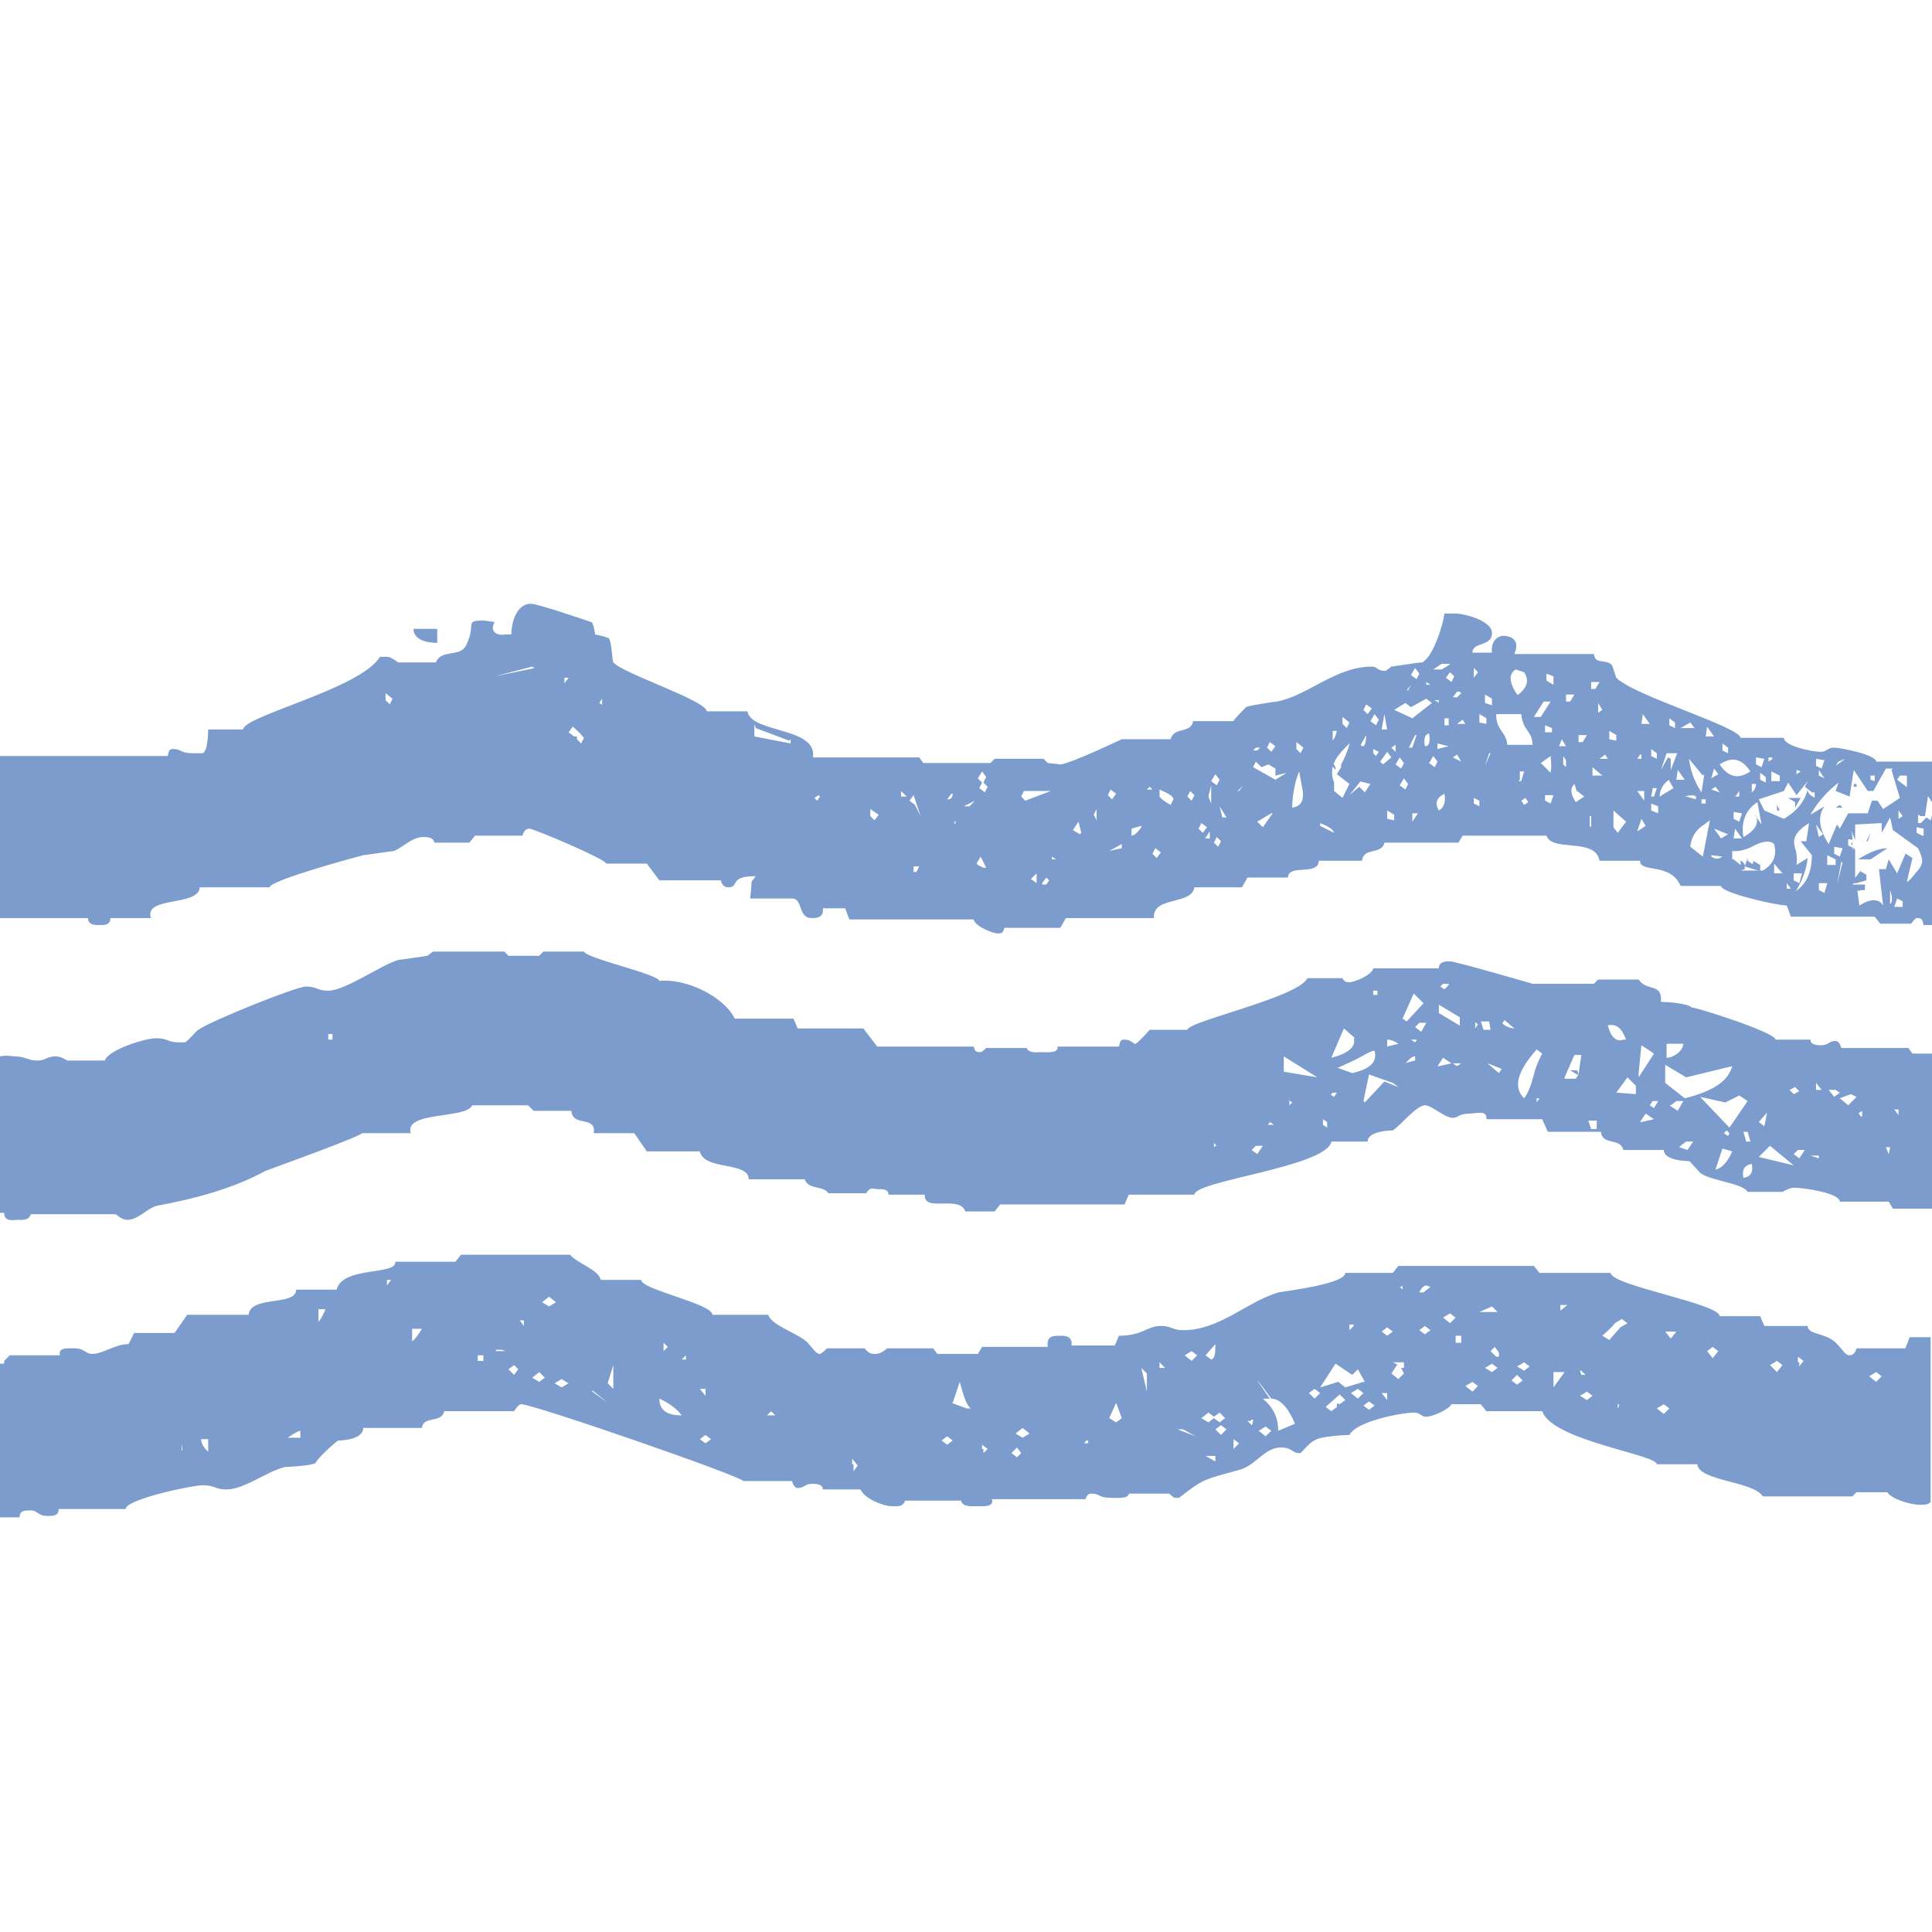 <?xml version="1.0" encoding="UTF-8"?> <svg xmlns="http://www.w3.org/2000/svg" width="32" height="32" viewBox="0 0 32 32" fill="none"><g clip-path="url(#clip0_351_24238)"><path d="M31.861 13.077L32 13.286V12.615H31.075C31.075 12.499 30.473 12.383 30.38 12.383C30.265 12.383 30.265 12.453 30.149 12.453C30.033 12.453 29.547 12.36 29.547 12.221H28.83C28.807 12.036 27.072 11.527 26.771 11.226L26.701 11.018C26.586 10.902 26.424 11.018 26.401 10.833H25.082C25.174 10.625 25.059 10.532 24.897 10.532C24.804 10.532 24.688 10.625 24.712 10.81H24.388C24.388 10.625 24.712 10.717 24.712 10.486C24.712 10.278 24.249 10.162 24.11 10.162H23.925C23.902 10.347 23.74 10.879 23.555 10.972C23.485 10.972 23.069 11.041 23.046 11.041L22.953 11.111H22.93C22.814 11.111 22.814 11.041 22.722 11.041C22.12 11.041 21.657 11.527 21.148 11.62C21.125 11.62 20.662 11.689 20.639 11.712C20.616 11.735 20.431 11.921 20.431 11.944H19.76C19.737 12.152 19.436 12.036 19.39 12.244H18.58C18.58 12.244 17.701 12.661 17.562 12.661C17.539 12.661 17.377 12.638 17.354 12.638L17.284 12.568H16.474L16.405 12.638H15.294L15.225 12.545H13.466C13.536 12.036 12.448 12.152 12.379 11.782H11.708C11.685 11.597 10.32 11.157 10.158 10.972C10.134 10.902 10.134 10.648 10.088 10.579C10.088 10.555 9.857 10.509 9.857 10.509C9.857 10.509 9.834 10.301 9.787 10.301C9.718 10.278 8.908 10 8.792 10C8.561 10 8.469 10.301 8.469 10.509H8.376C8.26 10.532 8.098 10.486 8.191 10.301C8.168 10.301 8.029 10.278 8.006 10.278C7.682 10.278 7.89 10.347 7.728 10.671C7.636 10.902 7.312 10.74 7.219 10.972H6.594C6.594 10.972 6.479 10.879 6.409 10.879H6.294C5.97 11.411 4.049 11.851 4.026 12.082H3.448C3.448 12.082 3.448 12.453 3.355 12.476H3.193C2.985 12.476 3.008 12.406 2.869 12.406C2.8 12.406 2.8 12.43 2.777 12.522H0V15.206H1.458C1.458 15.322 1.573 15.322 1.643 15.322C1.735 15.322 1.828 15.322 1.828 15.206H2.499C2.383 14.836 3.286 15.021 3.309 14.697H4.466C4.466 14.581 5.923 14.188 6.016 14.165C6.039 14.165 6.502 14.095 6.525 14.095C6.687 14.026 6.826 13.864 7.011 13.864C7.08 13.864 7.173 13.864 7.196 13.957H7.774L7.867 13.841H8.654C8.654 13.841 8.677 13.725 8.769 13.725C8.839 13.725 10.042 14.234 10.042 14.304H10.713L10.921 14.581H11.939C11.939 14.581 11.962 14.697 12.055 14.697C12.263 14.697 12.055 14.512 12.518 14.512L12.448 14.604C12.448 14.697 12.425 14.882 12.425 14.882H13.119C13.304 14.882 13.212 15.206 13.443 15.206C13.513 15.206 13.652 15.206 13.628 15.044H13.999L14.068 15.229H16.127C16.15 15.345 16.451 15.461 16.521 15.461C16.613 15.461 16.613 15.438 16.636 15.368H17.562L17.654 15.206H19.112C19.089 14.836 19.737 14.998 19.783 14.697H20.57L20.662 14.535H21.333C21.333 14.304 21.842 14.512 21.842 14.257H22.56C22.583 14.026 22.884 14.165 22.93 13.957H24.156L24.226 13.841H25.614C25.706 14.119 26.424 13.864 26.493 14.257H27.164C27.164 14.466 27.673 14.28 27.835 14.674H28.506C28.506 14.79 29.432 14.998 29.594 14.998L29.663 15.183H31.051L31.144 15.299H31.653C31.653 15.299 31.722 15.206 31.745 15.206C31.838 15.206 31.838 15.229 31.861 15.322H32.069V13.262L31.977 13.586L31.907 13.54L31.815 13.633H31.769V13.563V13.494L31.815 13.517C31.838 13.517 31.861 13.517 31.884 13.517L31.954 13.054L31.861 13.077ZM6.502 11.573L6.456 11.666L6.386 11.597V11.481L6.502 11.573ZM8.862 11.064L8.191 11.203L8.816 11.041L8.885 11.088L8.862 11.064ZM9.417 11.226L9.348 11.319V11.226H9.417ZM9.672 12.221L9.625 12.314L9.556 12.244V12.198C9.556 12.198 9.533 12.198 9.51 12.198L9.417 12.129L9.487 12.036C9.487 12.036 9.602 12.129 9.649 12.198L9.672 12.221ZM9.996 11.689L9.926 11.643L9.973 11.573V11.689H9.996ZM13.096 12.244V12.314L12.495 12.198V11.99L12.518 12.059L13.073 12.268L13.096 12.244ZM13.582 13.193L13.536 13.262L13.489 13.216L13.559 13.17L13.582 13.193ZM15.132 14.466V14.35H15.225L15.179 14.443H15.109L15.132 14.466ZM14.554 13.494L14.485 13.586L14.415 13.517V13.401L14.554 13.494ZM15.017 13.193H14.924V13.101L15.017 13.193ZM15.248 13.517L15.155 13.332L15.063 13.262L15.132 13.17L15.248 13.517ZM15.78 13.147C15.78 13.147 15.78 13.239 15.711 13.239H15.688L15.757 13.147H15.78ZM15.873 13.679L15.803 13.633L15.826 13.586V13.679H15.873ZM16.15 13.262L16.058 13.355H15.965L16.15 13.262ZM16.174 14.304L16.243 14.188L16.335 14.373H16.289L16.197 14.327L16.174 14.304ZM16.359 13.031L16.312 13.124L16.22 13.054L16.266 12.962L16.197 12.892L16.266 12.777L16.335 12.869L16.289 12.962L16.359 13.031ZM17.261 14.628L17.33 14.535L17.377 14.581L17.33 14.651H17.261V14.628ZM17.076 14.558L17.169 14.466V14.628L17.076 14.558ZM17.469 13.077L16.983 13.262L16.914 13.193L16.96 13.101H17.469V13.077ZM17.515 14.234H17.423V14.188L17.492 14.234H17.515ZM17.886 13.818L17.77 13.748L17.863 13.61L17.909 13.795L17.886 13.818ZM18.163 13.401V13.586L18.117 13.494L18.163 13.401ZM18.487 13.147L18.418 13.239L18.349 13.17L18.395 13.077L18.487 13.147ZM18.58 14.049L18.372 14.095L18.58 13.98V14.072V14.049ZM18.904 13.702C18.904 13.702 18.811 13.841 18.742 13.841V13.725L18.904 13.679V13.702ZM19.089 13.077H18.996L19.043 13.031L19.089 13.077ZM19.135 14.049L19.228 14.119L19.158 14.211L19.089 14.142L19.135 14.049ZM19.436 13.239L19.39 13.332C19.39 13.332 19.251 13.262 19.205 13.193V13.077C19.367 13.147 19.436 13.193 19.436 13.239ZM20.107 13.957L20.153 13.864L20.223 13.934L20.176 14.026L20.107 13.957ZM19.945 13.91L20.038 13.771V13.887H19.945V13.91ZM19.783 13.17L19.737 13.262L19.667 13.193L19.714 13.101L19.783 13.17ZM19.991 13.702L19.922 13.795L19.852 13.725L19.899 13.633L19.991 13.702ZM20.061 13.031V13.309L20.015 13.193L20.061 13.008V13.031ZM20.2 12.915L20.153 13.008L20.061 12.938L20.13 12.823L20.2 12.915ZM20.338 13.54H20.246L20.2 13.355L20.315 13.54H20.338ZM20.824 13.61L21.056 13.471H21.079L20.917 13.702L20.824 13.61ZM20.593 13.008L20.523 13.101H20.5L20.593 13.008ZM20.871 12.383C20.871 12.383 20.847 12.406 20.824 12.43H20.755L20.801 12.383H20.871ZM21.125 12.36L21.056 12.453L20.986 12.383L21.032 12.291L21.125 12.36ZM21.125 12.846L21.31 12.8L21.125 12.915L20.755 12.707L20.801 12.615L20.894 12.707L21.009 12.661L21.125 12.73V12.846ZM21.403 13.355C21.403 13.355 21.403 13.054 21.518 12.777L21.565 13.031C21.611 13.239 21.565 13.355 21.403 13.378V13.355ZM21.588 12.383L21.542 12.476L21.472 12.406V12.291L21.588 12.383ZM22.745 12.476V12.406L22.837 12.453L22.791 12.522L22.745 12.476ZM21.866 13.633C21.981 13.679 22.074 13.725 22.097 13.795L21.866 13.679V13.633ZM21.866 12.198H21.773H21.819H21.842H21.866ZM22.143 12.082C22.143 12.082 22.143 12.175 22.074 12.268V12.106H22.143V12.082ZM22.351 11.967L22.305 12.059L22.236 11.99V11.874L22.351 11.967ZM22.398 12.152C22.351 12.36 22.282 12.545 22.213 12.661V12.707L22.143 12.823L22.351 12.985L22.236 13.216L22.097 13.101V12.962C22.051 12.846 22.051 12.73 22.097 12.638C22.12 12.568 22.189 12.476 22.282 12.383C22.375 12.291 22.444 12.221 22.467 12.152H22.398ZM22.513 12.938L22.698 12.985L22.606 13.124L22.513 13.031L22.351 13.17L22.537 12.938H22.513ZM22.537 12.337L22.629 12.175C22.629 12.175 22.629 12.337 22.583 12.36H22.56L22.537 12.337ZM22.722 11.735L22.652 11.828L22.583 11.758L22.629 11.666L22.722 11.735ZM22.837 11.921L22.791 12.013L22.698 11.944L22.768 11.828L22.837 11.921ZM24.596 12.684L24.665 12.476H24.688L24.596 12.684ZM24.411 13.309V13.216L24.503 13.262V13.355L24.411 13.309ZM24.064 12.545L24.133 12.499L24.203 12.615L24.064 12.545ZM23.925 12.013V11.897H23.994V12.013H23.925ZM23.994 12.36L23.809 12.406V12.314L23.994 12.36ZM23.809 11.62C23.809 11.62 23.786 11.62 23.763 11.597H23.786C23.786 11.597 23.809 11.597 23.832 11.597C23.832 11.597 23.832 11.62 23.832 11.643L23.809 11.62ZM23.925 13.147C23.925 13.147 23.971 13.355 23.832 13.424C23.763 13.309 23.786 13.216 23.925 13.147ZM23.67 12.638L23.74 12.522L23.809 12.615L23.763 12.707L23.67 12.638ZM23.601 12.36C23.578 12.244 23.601 12.152 23.67 12.152C23.693 12.291 23.67 12.36 23.601 12.36ZM23.393 13.586V13.471H23.439H23.485L23.393 13.61V13.586ZM23.323 12.406L23.439 12.175H23.462L23.393 12.383H23.3L23.323 12.406ZM23.184 13.008L23.254 12.892L23.323 12.985L23.277 13.077L23.184 13.008ZM23.115 12.661L23.184 12.545L23.254 12.638L23.207 12.73L23.115 12.661ZM22.976 13.563V13.424L23.092 13.494V13.586L22.976 13.563ZM22.976 12.082H22.884L22.93 11.828L22.976 12.082ZM22.976 12.453L23.046 12.545L22.907 12.661L22.86 12.615L22.976 12.453ZM23.046 12.383L23.115 12.337V12.453L23.046 12.383ZM23.508 11.157L23.462 11.249L23.369 11.18L23.439 11.064L23.508 11.157ZM23.369 11.342L23.323 11.435H23.3L23.369 11.342ZM23.717 11.342H23.624V11.296L23.693 11.342H23.717ZM23.717 11.643L23.393 11.897L23.092 11.758L23.277 11.643L23.369 11.712L23.624 11.573L23.717 11.643ZM23.994 11.018L23.878 11.088H23.74L23.878 10.995H24.017L23.994 11.018ZM24.087 11.203L24.041 11.296L23.948 11.226L24.017 11.134L24.087 11.203ZM24.203 11.481L24.133 11.55H24.064L24.133 11.458H24.156H24.179L24.203 11.481ZM24.272 11.99H24.133L24.226 11.921L24.272 11.99ZM24.48 11.134L24.411 11.226V11.064L24.48 11.134ZM24.619 11.897V11.99L24.503 11.967V11.828L24.619 11.897ZM24.735 11.689L24.596 11.643V11.504L24.712 11.573V11.689H24.735ZM25.683 12.8L25.521 12.638L25.683 12.522C25.683 12.522 25.706 12.73 25.683 12.777V12.8ZM25.591 12.129V12.013L25.706 12.059V12.129H25.591ZM25.197 13.262L25.267 13.216L25.313 13.286L25.244 13.332L25.197 13.262ZM25.174 12.915V12.777H25.197H25.244L25.197 12.938H25.151L25.174 12.915ZM25.128 11.504C24.989 11.296 24.989 11.157 25.105 11.088L25.244 11.134C25.336 11.273 25.29 11.388 25.151 11.504H25.128ZM25.383 12.337H24.966C24.943 12.106 24.781 12.106 24.781 11.828H25.197C25.221 12.106 25.383 12.106 25.383 12.337ZM25.568 11.62H25.683L25.521 11.874H25.406L25.568 11.62ZM25.73 11.203V11.342L25.614 11.273V11.157L25.73 11.203ZM25.73 13.17L25.683 13.309L25.591 13.262V13.17H25.73ZM25.938 12.36H25.822L25.868 12.244L25.938 12.36ZM25.938 12.591V12.707L25.892 12.661V12.522L25.938 12.591ZM26.077 11.504L26.007 11.62H25.938V11.504H26.077ZM26.123 13.101L26.239 13.193L26.1 13.286C26.007 13.147 26.007 13.054 26.077 12.985L26.123 13.124V13.101ZM26.285 12.175L26.215 12.291H26.146V12.175H26.285ZM26.377 12.846V12.707L26.539 12.846H26.493H26.377ZM26.354 13.517V13.702L26.331 13.679V13.517H26.354ZM26.493 11.296L26.424 11.411H26.354V11.296H26.493ZM26.539 11.758L26.47 11.805V11.643L26.539 11.758ZM26.632 12.568H26.493L26.586 12.499L26.632 12.568ZM26.771 12.175V12.268L26.655 12.244V12.106L26.771 12.175ZM26.933 13.61L26.794 13.795L26.724 13.702V13.424L26.933 13.61ZM31.838 13.841L31.745 13.795V13.702L31.861 13.725V13.841H31.838ZM31.375 15.021L31.422 14.882L31.514 14.928V15.021H31.375ZM31.306 14.975V14.743C31.306 14.743 31.375 14.928 31.306 14.975ZM30.704 14.049L30.612 14.003C30.612 14.003 30.612 13.934 30.612 13.91C30.612 13.887 30.658 13.91 30.681 13.91C30.681 13.864 30.681 13.818 30.658 13.748L30.727 13.91V13.656L31.167 13.633V13.795L31.306 13.54L31.352 13.748L31.769 14.049C31.769 14.049 31.838 14.188 31.838 14.257C31.838 14.327 31.792 14.396 31.722 14.466C31.653 14.558 31.607 14.604 31.584 14.604L31.676 14.211L31.491 14.095L31.56 14.142L31.422 14.466L31.283 14.234L31.236 14.396H31.121L31.19 14.998C31.121 14.882 30.982 14.882 30.797 14.998L30.75 14.651H30.681L30.727 14.604V14.072L30.704 14.049ZM31.445 13.563V13.424L31.514 13.517L31.445 13.563ZM30.427 14.651L30.496 14.28H30.519L30.427 14.651ZM30.473 14.188L30.38 14.142V14.026L30.519 14.049L30.473 14.188ZM30.265 14.327V14.165L30.404 14.234V14.327H30.265ZM30.103 14.628H30.265L30.218 14.79L30.126 14.743V14.628H30.103ZM30.079 13.656L30.195 13.818L30.126 13.864L30.079 13.656ZM29.756 14.743C29.848 14.581 29.918 14.419 29.941 14.211L29.756 14.327C29.756 14.327 29.779 14.188 29.733 14.049C29.686 13.91 29.733 13.795 29.894 13.679L29.964 13.633L29.918 13.934H29.825L30.01 14.165C30.01 14.443 29.918 14.651 29.733 14.766L29.756 14.743ZM29.686 14.466H29.848L29.802 14.628L29.709 14.581V14.466H29.686ZM29.594 14.697V14.628L29.663 14.72H29.594V14.697ZM29.385 14.466V14.304L29.524 14.466H29.385ZM28.691 14.234V14.095C28.691 14.095 28.83 14.119 29.015 14.026C29.177 13.934 29.316 13.91 29.385 13.98C29.432 14.165 29.385 14.304 29.2 14.419H28.83L28.899 14.396C28.899 14.396 28.899 14.373 28.899 14.327C28.876 14.28 28.853 14.257 28.83 14.257V14.327L28.714 14.234H28.691ZM29.085 13.517C29.131 13.633 29.085 13.748 28.876 13.864C28.83 13.61 28.923 13.401 29.108 13.286L29.177 13.656L29.061 13.494L29.085 13.517ZM28.853 13.471L28.807 13.61L28.714 13.563V13.448L28.853 13.471ZM28.761 13.17L28.807 13.101V13.193H28.738L28.761 13.17ZM28.738 13.725L28.853 13.887H28.714L28.738 13.725ZM28.344 14.211V14.165L28.529 14.188C28.46 14.234 28.414 14.234 28.344 14.188V14.211ZM28.506 13.887L28.39 13.725L28.622 13.818L28.506 13.887ZM27.997 14.026C27.997 14.026 27.997 13.795 28.229 13.656L28.321 13.586L28.205 14.188L27.997 14.026ZM27.905 13.193C27.905 13.193 28.043 13.147 28.09 13.193V13.239L27.928 13.193H27.905ZM27.719 13.309C27.719 13.309 27.719 13.355 27.719 13.401C27.719 13.448 27.719 13.471 27.719 13.494V13.309ZM27.118 13.771L27.187 13.563L27.257 13.679L27.118 13.771ZM27.233 13.262L27.118 13.101H27.233V13.262ZM27.187 12.499V12.568H27.118L27.164 12.499H27.187ZM27.326 11.99H27.187L27.21 11.828L27.326 11.99ZM27.442 12.476V12.568L27.349 12.522V12.406L27.442 12.476ZM27.372 13.054H27.395H27.442L27.395 13.193H27.349L27.372 13.077V13.054ZM27.465 13.355V13.471L27.349 13.424V13.309L27.465 13.355ZM27.65 12.938L27.719 13.054L27.488 13.193C27.488 13.193 27.488 13.008 27.65 12.915V12.938ZM27.743 11.967V12.059L27.65 12.013V11.897L27.743 11.967ZM27.789 12.453L27.673 12.753V12.568L27.627 12.545L27.511 12.753L27.604 12.476H27.789V12.453ZM27.789 12.753L27.905 12.915H27.766L27.789 12.753ZM28.067 12.059H27.835L27.997 11.967L28.067 12.059ZM28.229 12.823L28.182 13.124C28.043 12.915 27.997 12.73 27.974 12.568L28.205 12.846L28.229 12.823ZM28.252 13.239V13.309C28.252 13.309 28.205 13.309 28.182 13.309V13.239H28.229H28.252ZM28.39 12.198H28.252L28.275 12.036L28.39 12.198ZM28.46 12.823L28.344 12.892L28.39 12.73L28.46 12.823ZM28.483 13.124L28.344 13.077L28.414 13.031L28.483 13.124ZM28.622 12.383V12.476L28.529 12.43V12.314L28.622 12.383ZM28.992 12.777C28.784 12.915 28.622 12.869 28.483 12.661C28.691 12.522 28.853 12.568 28.992 12.777ZM29.038 12.985H29.085C29.085 12.985 29.085 13.077 29.015 13.124C29.015 13.124 29.015 13.054 29.015 12.985H29.038ZM29.223 12.568L29.177 12.707L29.085 12.661V12.545L29.223 12.568ZM29.247 12.869V12.962L29.154 12.915V12.8L29.247 12.869ZM29.362 12.568L29.293 12.615V12.545H29.339L29.362 12.568ZM29.478 12.846V12.938H29.339V12.777L29.478 12.846ZM29.825 12.777L29.756 12.823V12.753L29.825 12.777ZM30.056 13.124V13.216C30.056 13.216 30.056 13.216 29.987 13.17C29.941 13.124 29.941 13.101 29.941 13.077C29.894 13.262 29.779 13.424 29.547 13.563L29.223 13.424L29.131 13.239L29.547 13.101L29.617 12.962L29.756 13.17L29.941 12.938L29.894 13.031L30.01 13.124H30.056ZM30.218 12.591L30.172 12.73L30.079 12.684V12.568L30.218 12.591ZM30.126 12.753L30.218 12.892L30.126 12.846V12.753ZM30.565 12.568L30.404 12.684L30.45 12.615L30.565 12.568ZM31.051 12.823V12.938L30.982 12.915V12.846H31.051V12.823ZM31.329 12.753L31.468 13.216L31.19 13.401L31.098 13.262H31.005L30.936 13.471H30.612L30.473 13.725L30.427 13.656L30.288 13.98C30.126 13.725 30.103 13.517 30.218 13.355L29.987 13.494C30.079 13.332 30.218 13.147 30.45 12.962L30.404 13.101L30.635 13.193L30.704 12.753L30.936 13.101H31.028L31.236 12.73H31.352L31.329 12.753ZM31.607 13.054L31.422 12.915L31.468 12.846H31.584V13.054H31.607ZM30.681 13.031H30.75V12.985H30.704V13.031H30.681ZM30.404 13.378H30.519L30.473 13.332L30.404 13.378ZM29.733 13.378L29.825 13.216H29.617L29.733 13.286V13.378ZM29.432 13.424H29.478L29.432 13.332V13.424ZM28.946 14.211L28.899 14.35C29.038 14.396 29.108 14.419 29.154 14.419V14.327L29.038 14.257V14.304H29.015L28.946 14.257V14.211ZM30.658 13.957C30.658 13.957 30.704 14.049 30.681 14.095V13.957C30.681 13.957 30.681 13.957 30.658 13.957ZM31.26 14.049C31.121 14.049 30.959 14.119 30.774 14.234H30.982L31.26 14.049ZM30.913 13.934L30.982 13.795L30.936 13.934H30.913ZM30.82 14.419L30.658 14.628H30.75L30.913 14.581V14.489L30.797 14.419H30.82ZM30.75 14.651H30.658V14.743H30.727C30.727 14.743 30.797 14.766 30.82 14.743H30.889V14.651H30.704H30.75ZM22.027 12.638L22.12 12.753V12.707L22.051 12.591L22.004 12.661L22.027 12.638ZM7.242 10.648V10.416H6.849C6.849 10.602 7.08 10.648 7.242 10.648ZM0 17.566V20.088H0.069C0.069 20.25 0.231 20.204 0.301 20.204C0.324 20.204 0.486 20.227 0.509 20.111H1.92C1.92 20.111 2.013 20.204 2.106 20.204C2.291 20.204 2.429 20.019 2.591 19.973C3.216 19.857 3.841 19.695 4.396 19.394C4.581 19.325 5.993 18.816 5.993 18.769H6.803C6.687 18.399 7.728 18.538 7.821 18.307H8.746L8.839 18.399H9.463C9.487 18.677 9.88 18.468 9.834 18.769H10.505L10.713 19.07H11.592C11.662 19.394 12.402 19.232 12.402 19.533H13.328C13.397 19.718 13.628 19.625 13.721 19.764H14.346C14.415 19.649 14.461 19.695 14.531 19.695C14.623 19.695 14.716 19.695 14.716 19.787H15.317C15.294 20.088 15.896 19.787 15.988 20.065H16.474L16.567 19.949H18.626L18.696 19.787H19.783C19.783 19.556 21.981 19.325 22.051 18.908H22.652C22.652 18.723 23.069 18.723 23.069 18.723C23.184 18.654 23.462 18.307 23.601 18.307C23.717 18.307 23.925 18.515 24.064 18.515C24.156 18.515 24.156 18.445 24.341 18.445C24.434 18.445 24.642 18.376 24.619 18.538H25.544L25.637 18.746H26.516C26.539 18.978 26.84 18.839 26.887 19.047H27.558C27.558 19.232 27.974 19.232 27.974 19.232C27.997 19.232 28.159 19.44 28.182 19.44C28.344 19.556 28.876 19.602 28.946 19.741H29.524C29.524 19.741 29.64 19.672 29.709 19.672C29.894 19.672 30.473 19.764 30.473 19.903H31.283L31.352 20.019H32.023V17.451H31.676L31.607 17.358H30.496C30.496 17.358 30.473 17.242 30.404 17.242C30.288 17.242 30.288 17.312 30.172 17.312C30.103 17.312 29.987 17.312 29.987 17.219H29.409C29.409 17.103 28.113 16.687 28.02 16.687C27.951 16.617 27.604 16.594 27.511 16.594C27.534 16.27 27.28 16.432 27.141 16.224H26.47L26.401 16.294H25.383C25.383 16.294 24.11 15.923 24.017 15.923C23.948 15.923 23.832 15.923 23.832 16.039H22.745C22.722 16.155 22.421 16.27 22.351 16.27C22.328 16.27 22.259 16.27 22.236 16.201H21.657C21.495 16.525 19.667 16.918 19.667 17.057H19.043C19.043 17.057 18.858 17.265 18.811 17.288H18.788C18.788 17.288 18.719 17.219 18.626 17.219C18.557 17.219 18.557 17.242 18.534 17.335H17.515C17.539 17.451 17.33 17.427 17.238 17.427C17.215 17.427 17.03 17.451 17.006 17.358H16.335C16.335 17.358 16.266 17.427 16.243 17.427C16.15 17.427 16.15 17.404 16.127 17.335H14.531L14.299 17.034H13.212L13.142 16.872H12.171C11.986 16.502 11.361 16.201 10.921 16.247C10.898 16.132 9.718 15.877 9.672 15.761H9.001L8.931 15.831H8.422L8.353 15.761H7.173L7.08 15.831C7.08 15.831 6.617 15.9 6.594 15.9C6.294 15.993 5.715 16.409 5.437 16.409C5.252 16.409 5.252 16.34 5.067 16.34C4.905 16.34 3.471 16.918 3.286 17.057C3.262 17.057 3.101 17.265 3.054 17.265H2.962C2.777 17.265 2.777 17.196 2.591 17.196C2.406 17.196 1.805 17.381 1.735 17.566H1.111C1.111 17.566 1.018 17.497 0.926 17.497C0.764 17.497 0.764 17.566 0.625 17.566C0.44 17.566 0.44 17.497 0.231 17.497C0.231 17.497 0.093 17.474 0 17.497L0 17.566ZM31.352 18.376H31.445V18.468L31.375 18.376H31.352ZM31.213 19.001H31.306L31.283 19.116L31.236 19.001H31.213ZM30.774 18.445L30.843 18.399V18.492H30.82L30.774 18.422V18.445ZM30.473 18.191L30.658 18.122L30.75 18.168L30.612 18.307L30.473 18.191ZM30.288 18.052H30.404L30.473 18.098L30.38 18.168L30.288 18.052ZM30.195 18.052H30.079V17.936L30.172 18.052H30.195ZM30.01 19.14H30.126V19.186L29.987 19.14H30.01ZM27.881 17.288C27.881 17.404 27.719 17.52 27.604 17.52V17.288H27.881ZM28.992 18.908H28.923L28.876 18.746H28.946L28.992 18.908ZM29.27 18.422L29.223 18.654L29.131 18.584L29.293 18.399L29.27 18.422ZM29.802 18.075L29.709 18.122L29.64 18.052L29.733 18.006L29.802 18.075ZM29.709 19.116L29.779 19.047H29.894L29.802 19.186L29.709 19.116ZM29.131 19.163L29.316 18.978L29.709 19.302L29.131 19.163ZM28.876 19.51C28.853 19.394 28.876 19.302 29.015 19.278C29.038 19.394 29.015 19.487 28.876 19.51ZM28.414 19.371L28.529 19.024L28.691 19.07C28.622 19.232 28.529 19.348 28.414 19.371ZM28.622 18.816L28.552 18.769L28.599 18.723L28.645 18.769L28.622 18.816ZM28.159 18.168L28.576 18.26L28.807 18.145L28.946 18.237L28.645 18.677L28.159 18.168ZM27.835 18.978L27.928 18.908H28.043L27.951 19.047L27.812 19.001L27.835 18.978ZM27.673 18.307L27.766 18.237H27.881L27.789 18.399L27.65 18.307H27.673ZM27.581 17.913V17.636L27.928 17.844L28.691 17.659C28.622 17.913 28.367 18.075 27.905 18.191L27.581 17.936V17.913ZM27.395 18.353L27.326 18.307L27.372 18.237H27.465L27.395 18.353ZM27.164 18.584L27.257 18.445L27.395 18.538L27.187 18.584H27.164ZM27.141 17.774L27.187 17.312L27.395 17.451L27.141 17.844V17.774ZM26.771 18.098L26.956 17.844L27.095 17.983V18.122L26.771 18.098ZM26.609 16.988C26.771 16.941 26.863 17.034 26.933 17.219H26.887C26.771 17.265 26.678 17.173 26.632 16.988H26.609ZM26.308 18.561H26.447V18.7H26.354L26.308 18.561ZM25.915 17.844L26.077 17.474H26.192L26.146 17.797L26.1 17.867H25.915V17.844ZM25.452 18.26V18.191H25.498L25.452 18.26ZM25.452 17.381L25.544 17.451C25.544 17.451 25.452 17.612 25.406 17.797C25.359 17.983 25.313 18.098 25.244 18.191C25.059 18.006 25.128 17.751 25.452 17.381ZM24.873 16.965L24.92 16.895L25.082 17.034C25.082 17.034 24.966 17.034 24.873 16.941V16.965ZM24.642 17.612L24.873 17.705L24.827 17.774L24.665 17.636L24.642 17.612ZM24.526 16.918H24.665L24.688 17.057H24.573L24.526 16.918ZM24.411 16.918L24.48 16.965L24.434 17.034V16.918H24.411ZM23.994 16.317L23.925 16.386L23.855 16.34L23.902 16.294H23.994V16.317ZM24.179 16.849V16.988L23.832 16.779V16.641L24.179 16.849ZM24.064 17.612H24.203L24.133 17.659L24.064 17.612ZM23.809 17.659L23.902 17.52L24.041 17.612L23.832 17.659H23.809ZM22.421 17.196C22.467 17.335 22.328 17.451 22.051 17.52L22.259 17.034L22.444 17.196H22.421ZM22.814 16.479H22.745V16.409H22.814V16.479ZM23.555 17.103L23.439 17.011L23.508 16.941H23.624L23.532 17.103H23.555ZM23.485 17.196L23.439 17.265L23.369 17.219H23.485V17.196ZM23.231 17.636C23.231 17.636 23.277 17.612 23.323 17.566C23.369 17.52 23.393 17.497 23.439 17.497V17.566L23.254 17.612L23.231 17.636ZM23.231 16.872L23.416 16.456L23.578 16.617L23.3 16.918L23.231 16.872ZM23.161 17.288L22.976 17.335V17.219C22.976 17.219 23.069 17.219 23.161 17.288ZM22.583 18.237L22.675 17.797L23.069 17.936L23.161 18.006L22.93 17.913L22.606 18.26L22.56 18.214L22.583 18.237ZM22.166 17.682C22.166 17.682 22.328 17.612 22.467 17.543C22.606 17.474 22.698 17.404 22.768 17.404C22.814 17.589 22.698 17.705 22.398 17.774L22.143 17.682H22.166ZM22.027 18.145L22.074 18.098H22.143L22.097 18.168L22.027 18.122V18.145ZM21.912 18.631V18.538L21.981 18.584V18.677L21.912 18.631ZM21.333 18.214L21.403 18.26L21.357 18.307V18.237L21.333 18.214ZM21.264 17.751V17.497L21.819 17.844L21.264 17.751ZM20.986 18.654L21.032 18.584L21.102 18.631H20.986V18.654ZM20.732 19.047L20.801 18.978H20.917L20.824 19.116L20.732 19.047ZM20.107 19.001C20.107 19.001 20.107 18.954 20.107 18.931L20.153 18.978H20.13L20.107 19.001ZM5.437 17.127H5.507V17.219H5.437V17.127ZM26.146 17.797L26.123 17.728H26.007L26.123 17.797H26.146ZM0.069 22.587H0V25.132H0.324C0.324 25.017 0.416 25.017 0.509 25.017C0.625 25.017 0.625 25.109 0.787 25.109C0.879 25.109 0.972 25.109 0.972 24.994H2.082C2.082 24.831 3.193 24.6 3.355 24.6C3.563 24.6 3.563 24.67 3.748 24.67C4.049 24.67 4.419 24.369 4.72 24.299C4.743 24.299 5.183 24.276 5.229 24.23C5.252 24.16 5.53 23.906 5.599 23.86C5.599 23.86 6.016 23.86 6.016 23.651H6.988C7.011 23.443 7.312 23.582 7.358 23.374H8.515C8.515 23.374 8.584 23.258 8.631 23.258C8.839 23.258 12.309 24.461 12.309 24.531H13.119C13.119 24.531 13.142 24.646 13.212 24.646C13.328 24.646 13.328 24.577 13.443 24.577C13.513 24.577 13.628 24.577 13.628 24.67H14.253C14.322 24.831 14.646 24.947 14.762 24.947C14.855 24.947 14.947 24.97 14.993 24.855H15.919C15.942 24.97 16.127 24.947 16.197 24.947C16.266 24.947 16.474 24.97 16.428 24.831H17.978C17.978 24.831 18.001 24.739 18.071 24.739C18.233 24.739 18.186 24.808 18.395 24.808C18.464 24.808 18.696 24.831 18.696 24.739H19.367C19.367 24.739 19.436 24.808 19.459 24.808H19.529C19.945 24.485 19.945 24.508 20.523 24.346C20.801 24.276 20.94 23.975 21.218 23.975C21.403 23.975 21.403 24.068 21.518 24.068H21.542C21.542 24.068 21.727 23.86 21.773 23.86C21.842 23.79 22.282 23.767 22.351 23.767C22.467 23.536 23.231 23.397 23.416 23.397C23.532 23.397 23.532 23.466 23.624 23.466C23.717 23.466 23.994 23.351 24.041 23.258H24.526L24.619 23.374H25.544C25.706 23.86 27.442 24.091 27.442 24.253H28.113C28.136 24.531 29.038 24.531 29.2 24.785H30.681L30.75 24.716H31.26C31.329 24.831 31.653 24.924 31.792 24.924C31.884 24.924 31.931 24.924 31.977 24.878V22.148H31.63L31.56 22.333H30.75C30.75 22.333 30.727 22.448 30.635 22.448C30.565 22.448 30.519 22.356 30.45 22.286C30.265 22.055 29.941 22.124 29.941 21.962H29.223L29.154 21.8H28.483C28.483 21.592 26.678 21.291 26.678 21.083H25.498L25.406 20.968H23.161L23.069 21.083H22.282C22.282 21.268 21.287 21.384 21.171 21.407C20.639 21.569 20.2 22.032 19.598 22.032C19.413 22.032 19.413 21.962 19.228 21.962C18.996 21.962 18.927 22.124 18.534 22.124L18.464 22.286H17.747C17.77 22.124 17.631 22.124 17.562 22.124C17.446 22.124 17.33 22.124 17.354 22.309H16.266L16.197 22.425H15.526L15.456 22.333H14.693C14.693 22.333 14.6 22.425 14.508 22.425C14.438 22.425 14.392 22.425 14.322 22.333H13.698C13.698 22.333 13.605 22.425 13.582 22.425C13.513 22.425 13.466 22.333 13.397 22.263C13.281 22.101 12.772 21.962 12.726 21.777H11.8C11.8 21.592 10.62 21.361 10.62 21.199H9.949C9.926 21.037 9.556 20.921 9.44 20.782H7.636L7.543 20.898H6.548C6.571 21.129 5.669 20.968 5.576 21.361H4.905C4.905 21.639 4.142 21.453 4.119 21.777H3.101L2.892 22.078H2.221L2.129 22.263C1.897 22.263 1.712 22.425 1.527 22.425C1.411 22.425 1.411 22.333 1.226 22.333C1.157 22.333 0.949 22.309 0.995 22.448H0.162L0.069 22.541V22.587ZM30.959 22.795L31.075 22.726L31.167 22.795L31.075 22.888L30.959 22.795ZM29.779 22.564V22.471L29.871 22.541L29.802 22.633V22.564H29.779ZM29.316 22.61L29.432 22.541L29.524 22.61L29.432 22.726L29.316 22.61ZM28.275 22.379L28.367 22.309L28.46 22.379L28.367 22.495L28.275 22.379ZM27.673 22.171L27.581 22.055H27.766L27.673 22.171ZM27.442 23.328L27.558 23.258L27.65 23.328L27.558 23.42L27.442 23.328ZM26.794 23.258H26.817C26.817 23.258 26.817 23.304 26.794 23.328V23.258ZM26.539 22.124C26.539 22.124 26.701 21.985 26.748 21.916L26.863 21.847L26.956 21.916L26.84 21.985L26.655 22.194L26.539 22.124ZM26.169 23.119L26.285 23.05L26.377 23.119L26.285 23.189L26.169 23.119ZM26.169 22.703H26.192L26.262 22.772H26.192L26.169 22.703ZM25.961 21.615L25.845 21.708V21.615H25.961ZM25.73 22.726H25.915L25.73 22.98V22.726ZM25.244 22.703L25.128 22.633L25.244 22.564L25.336 22.633L25.244 22.703ZM25.035 22.865L25.128 22.772L25.221 22.865L25.128 22.934L25.035 22.865ZM24.596 22.657L24.712 22.587L24.804 22.657L24.712 22.726L24.596 22.657ZM24.781 22.471L24.688 22.379L24.758 22.309L24.827 22.402V22.471H24.804H24.781ZM24.503 21.731L24.712 21.639L24.804 21.731H24.503ZM24.272 22.957L24.388 22.888L24.48 22.957L24.388 23.05L24.272 22.957ZM24.11 22.124H24.203V22.24H24.11V22.124ZM23.902 21.824L24.017 21.754L24.11 21.824L24.017 21.916L23.902 21.824ZM23.508 22.032L23.601 21.962L23.693 22.032L23.601 22.101L23.508 22.032ZM23.508 21.407C23.508 21.407 23.555 21.291 23.624 21.291L23.693 21.314L23.578 21.407H23.508ZM22.421 21.962L22.351 22.032V21.939H22.421V21.962ZM22.583 22.888L22.282 22.98L22.166 22.888L21.866 22.98L22.12 22.587L22.398 22.772L22.49 22.68L22.606 22.888H22.583ZM23.254 21.384L23.184 21.314H23.207L23.231 21.291V21.384H23.254ZM23.161 22.61L23.069 22.564H23.184H23.254V22.657H23.207L23.254 22.749L23.161 22.842L23.046 22.749L23.138 22.61H23.161ZM22.884 23.073H22.976V23.189L22.884 23.073ZM22.884 22.055L22.976 21.985L23.069 22.055L22.976 22.124L22.884 22.055ZM22.583 23.281L22.675 23.212L22.768 23.281L22.675 23.351L22.583 23.281ZM22.375 23.073L22.49 23.004L22.583 23.073L22.49 23.166L22.375 23.073ZM21.981 23.281C21.981 23.281 22.166 23.119 22.189 23.096L22.282 23.189L22.189 23.258C22.189 23.258 22.143 23.235 22.143 23.258C22.143 23.258 22.143 23.281 22.143 23.304L22.051 23.374L21.958 23.304L21.981 23.281ZM21.68 23.073L21.773 23.004L21.866 23.073L21.773 23.166L21.68 23.073ZM20.847 23.698L20.963 23.628L21.056 23.698L20.963 23.79L20.847 23.698ZM20.847 22.888C20.847 22.888 20.94 23.004 21.056 23.166C21.195 23.166 21.333 23.304 21.449 23.582L21.171 23.698C21.171 23.466 21.079 23.304 20.917 23.166H21.032L20.824 22.865L20.847 22.888ZM20.686 23.536H20.709L20.732 23.513H20.755C20.755 23.513 20.755 23.582 20.732 23.605L20.662 23.536H20.686ZM19.829 22.448L19.737 22.541L19.621 22.448L19.737 22.379L19.829 22.448ZM20.13 22.263C20.13 22.402 20.13 22.495 20.061 22.518L19.968 22.448L20.13 22.263ZM20.431 23.837L20.523 23.906L20.431 23.999V23.837ZM20.223 23.767L20.13 23.675L20.223 23.605L20.315 23.675L20.223 23.767ZM19.968 24.114H20.13V24.207L19.968 24.114ZM19.899 23.489L20.015 23.397L20.107 23.466L20.2 23.397L20.292 23.489L20.2 23.559L20.107 23.489L20.015 23.559L19.899 23.489ZM19.505 23.675H19.598L19.806 23.79L19.505 23.675ZM19.205 22.564L19.297 22.657H19.205V22.564ZM18.904 22.657L18.996 22.749V23.05L18.904 22.657ZM18.372 23.489L18.487 23.235L18.58 23.489L18.487 23.559L18.372 23.489ZM17.978 23.883C17.978 23.883 17.978 23.86 18.001 23.86C18.025 23.86 18.025 23.86 18.025 23.883C18.025 23.906 18.025 23.906 17.955 23.906L17.978 23.883ZM16.937 23.813L16.821 23.744L16.937 23.651L17.053 23.744L16.937 23.813ZM16.752 24.068L16.845 23.975L16.914 24.068L16.845 24.137L16.752 24.068ZM16.266 23.999V23.929L16.359 23.999L16.289 24.068V23.999H16.266ZM15.78 23.235L15.896 22.888C15.965 23.142 16.012 23.281 16.081 23.328H16.012L15.757 23.235H15.78ZM15.595 23.86L15.688 23.79L15.78 23.86L15.688 23.929L15.595 23.86ZM14.114 24.253V24.16L14.207 24.276L14.137 24.369V24.253H14.114ZM12.703 23.443L12.772 23.374L12.842 23.443H12.772H12.703ZM11.06 22.309L10.991 22.379V22.309V22.24L11.06 22.309ZM11.592 23.837L11.685 23.767L11.777 23.837L11.685 23.906L11.592 23.837ZM11.592 23.004H11.685V23.119L11.592 23.004ZM11.384 22.518H11.291L11.361 22.448V22.518H11.384ZM10.921 23.166C10.921 23.166 11.153 23.258 11.291 23.443C11.037 23.443 10.921 23.351 10.921 23.166ZM10.065 22.911L10.158 22.61V23.004L10.065 22.911ZM9.811 23.027L10.065 23.235L9.811 23.05V23.027ZM9.186 22.911L9.302 22.842L9.417 22.911L9.302 22.98L9.186 22.911ZM9.093 21.639L8.978 21.569L9.093 21.477L9.209 21.569L9.093 21.639ZM8.816 22.819L8.931 22.726L9.024 22.819L8.931 22.888L8.816 22.819ZM8.607 21.87H8.677V21.962L8.607 21.87ZM8.422 22.68L8.515 22.61L8.584 22.68L8.515 22.772L8.422 22.68ZM8.214 22.356H8.307L8.376 22.379H8.307H8.214V22.356ZM7.913 22.448H8.006V22.541H7.913V22.448ZM6.826 22.009H6.988C6.988 22.009 6.895 22.171 6.826 22.217V22.009ZM6.386 21.199H6.479L6.409 21.291V21.199H6.386ZM5.275 21.685H5.391C5.345 21.8 5.299 21.87 5.275 21.893V21.685ZM4.766 23.813C4.766 23.813 4.928 23.698 4.975 23.698V23.813H4.766ZM3.332 23.837H3.448V24.045C3.448 24.045 3.332 23.952 3.332 23.837ZM3.008 24.022V23.906L3.031 24.091V24.022H3.008ZM23.207 22.425V22.471L23.277 22.518V22.448H23.207V22.425Z" fill="#7B9CCC"></path></g><defs><clipPath id="clip0_351_24238"><rect width="32" height="32" fill="white"></rect></clipPath></defs></svg> 